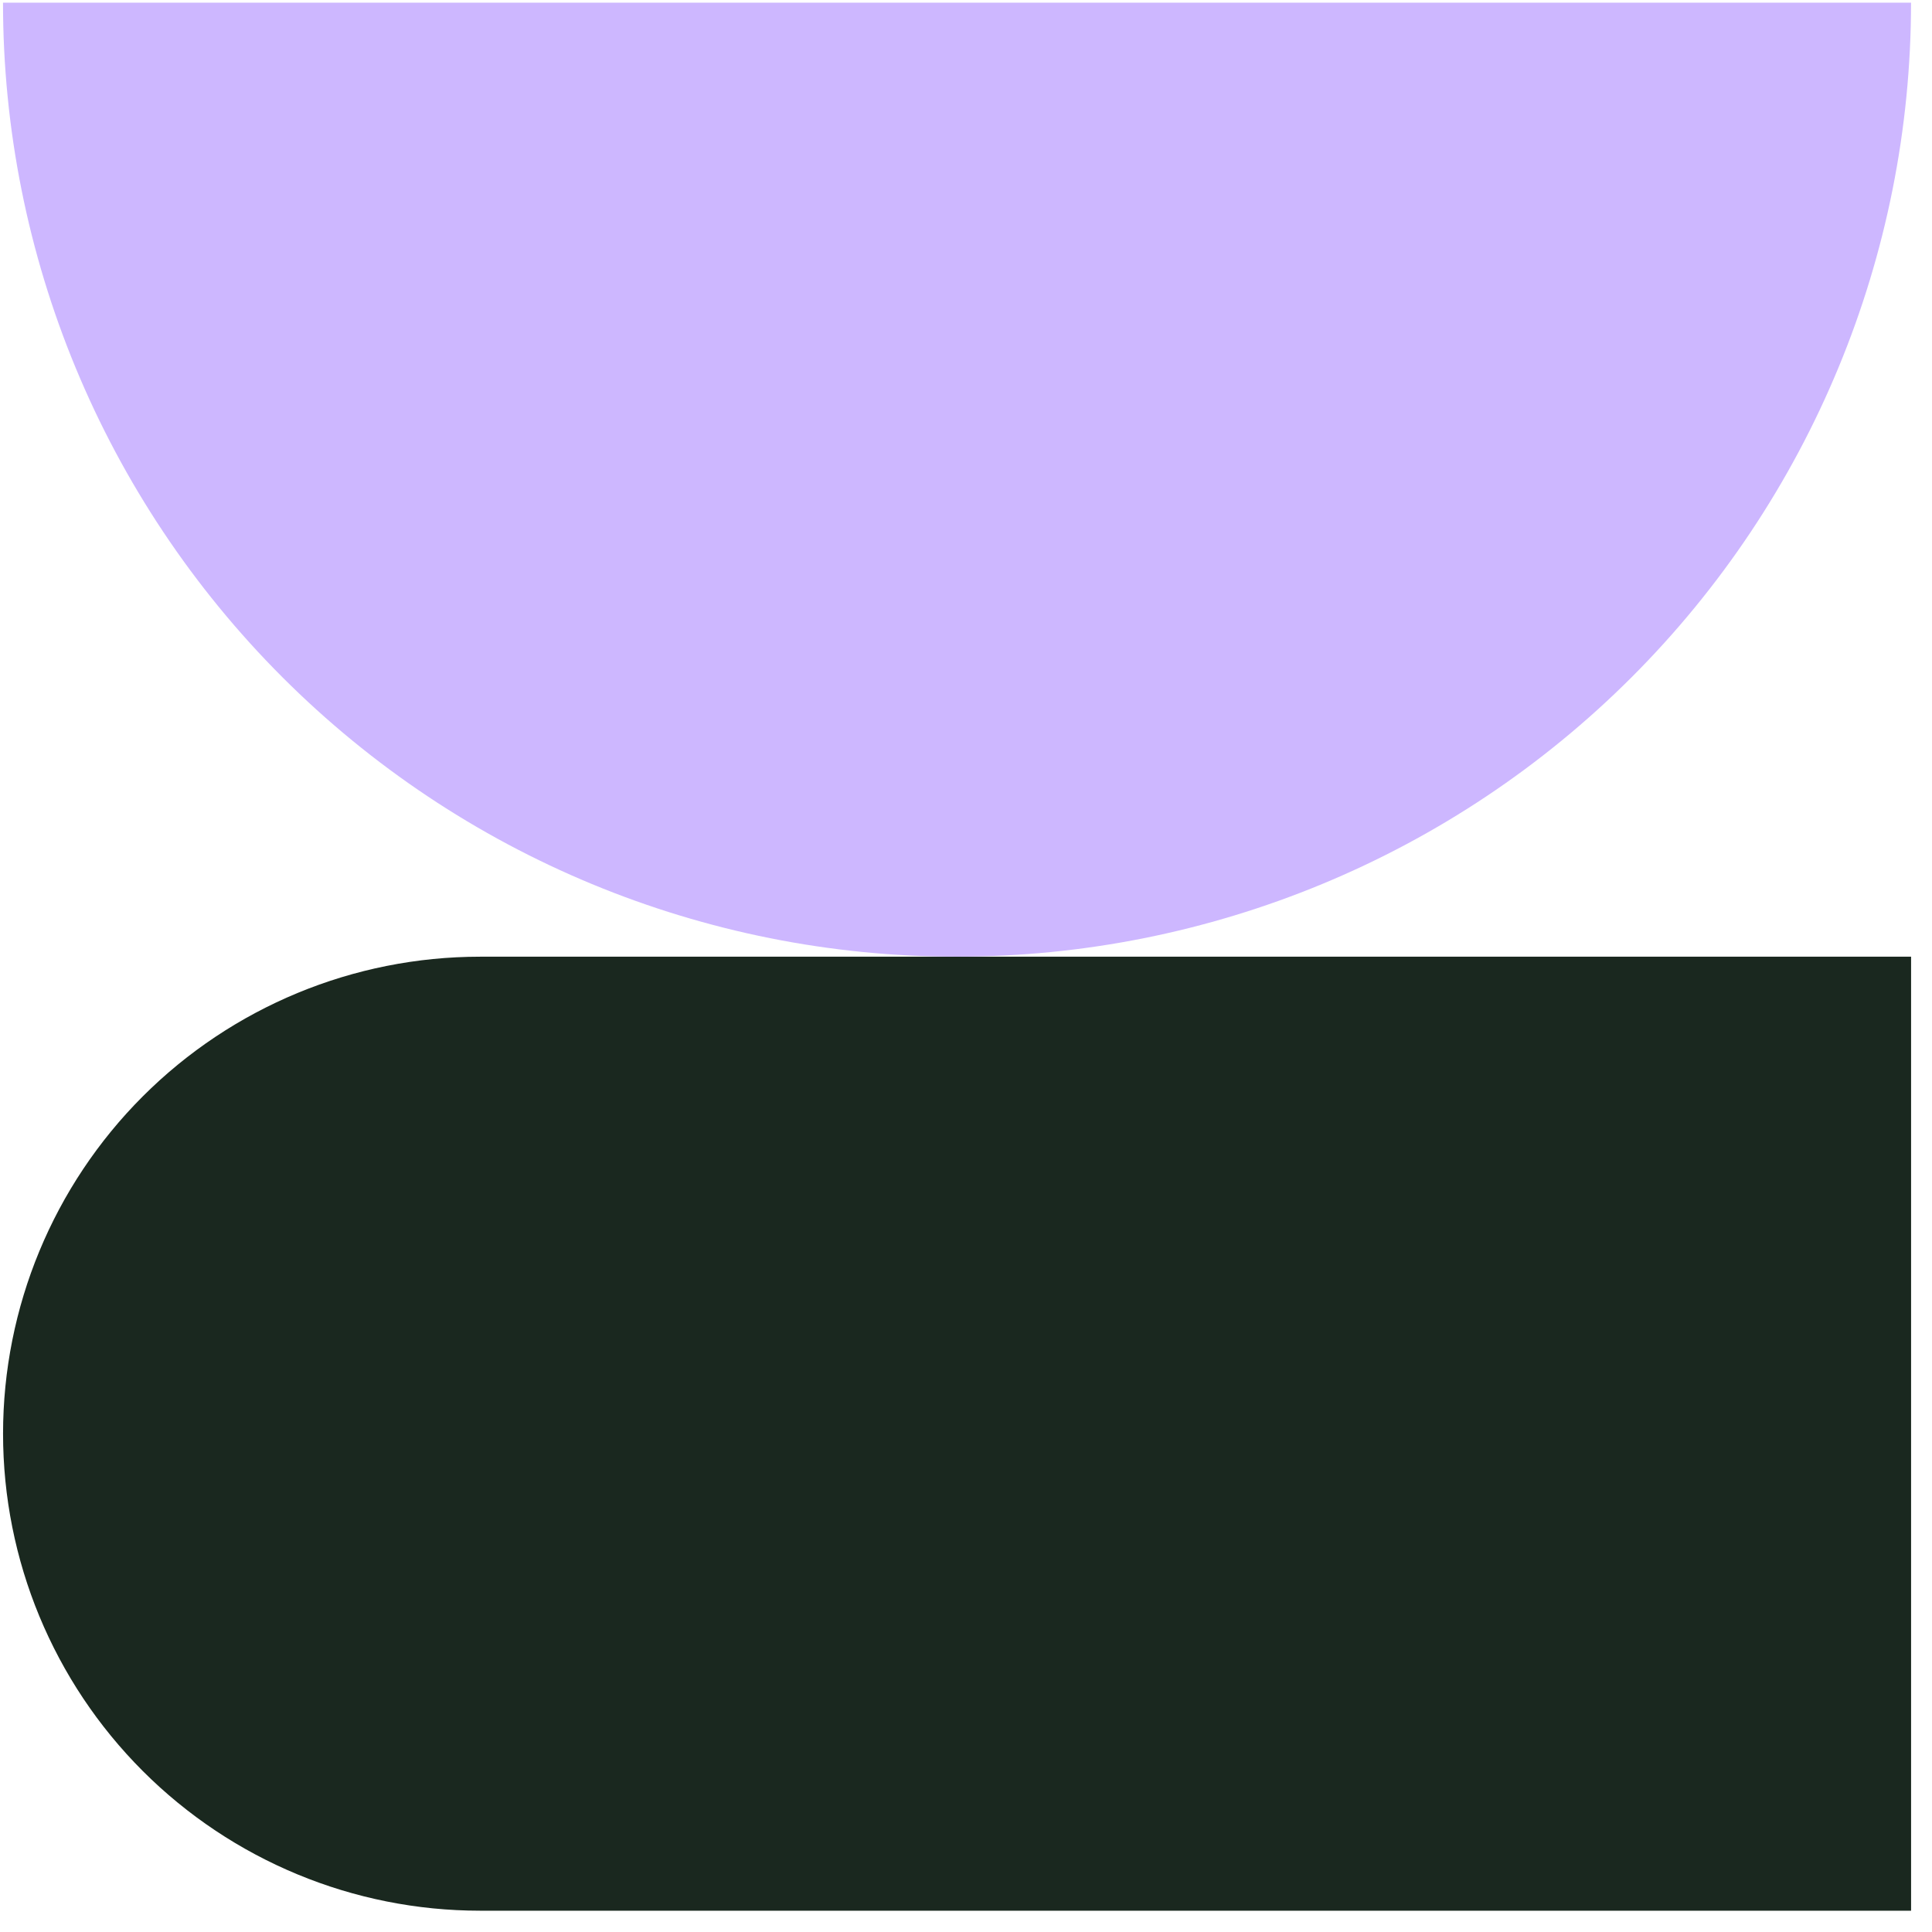 <svg width="81" height="81" viewBox="0 0 81 81" fill="none" xmlns="http://www.w3.org/2000/svg">
<g clip-path="url(#clip0_325_5021)">
<path fill-rule="evenodd" clip-rule="evenodd" d="M5.985 45.967C9.736 42.217 14.823 40.11 20.127 40.11L80.123 40.11L80.123 80.107L20.127 80.107L20.127 80.107C14.823 80.107 9.736 78 5.985 74.25C2.235 70.499 0.128 65.413 0.128 60.109C0.128 54.805 2.235 49.718 5.985 45.967Z" fill="#1A281F"/>
<path d="M0.126 0.112C0.126 10.72 4.34 20.893 11.841 28.394C19.342 35.895 29.515 40.109 40.123 40.109C50.732 40.109 60.905 35.895 68.406 28.394C75.907 20.893 80.121 10.72 80.121 0.112L40.124 0.112L0.126 0.112Z" fill="#CDB7FF"/>
</g>
<defs>
<clipPath id="clip0_325_5021">
<rect width="79.995" height="79.995" fill="white" transform="translate(0.127 0.111)"/>
</clipPath>
</defs>
</svg>
